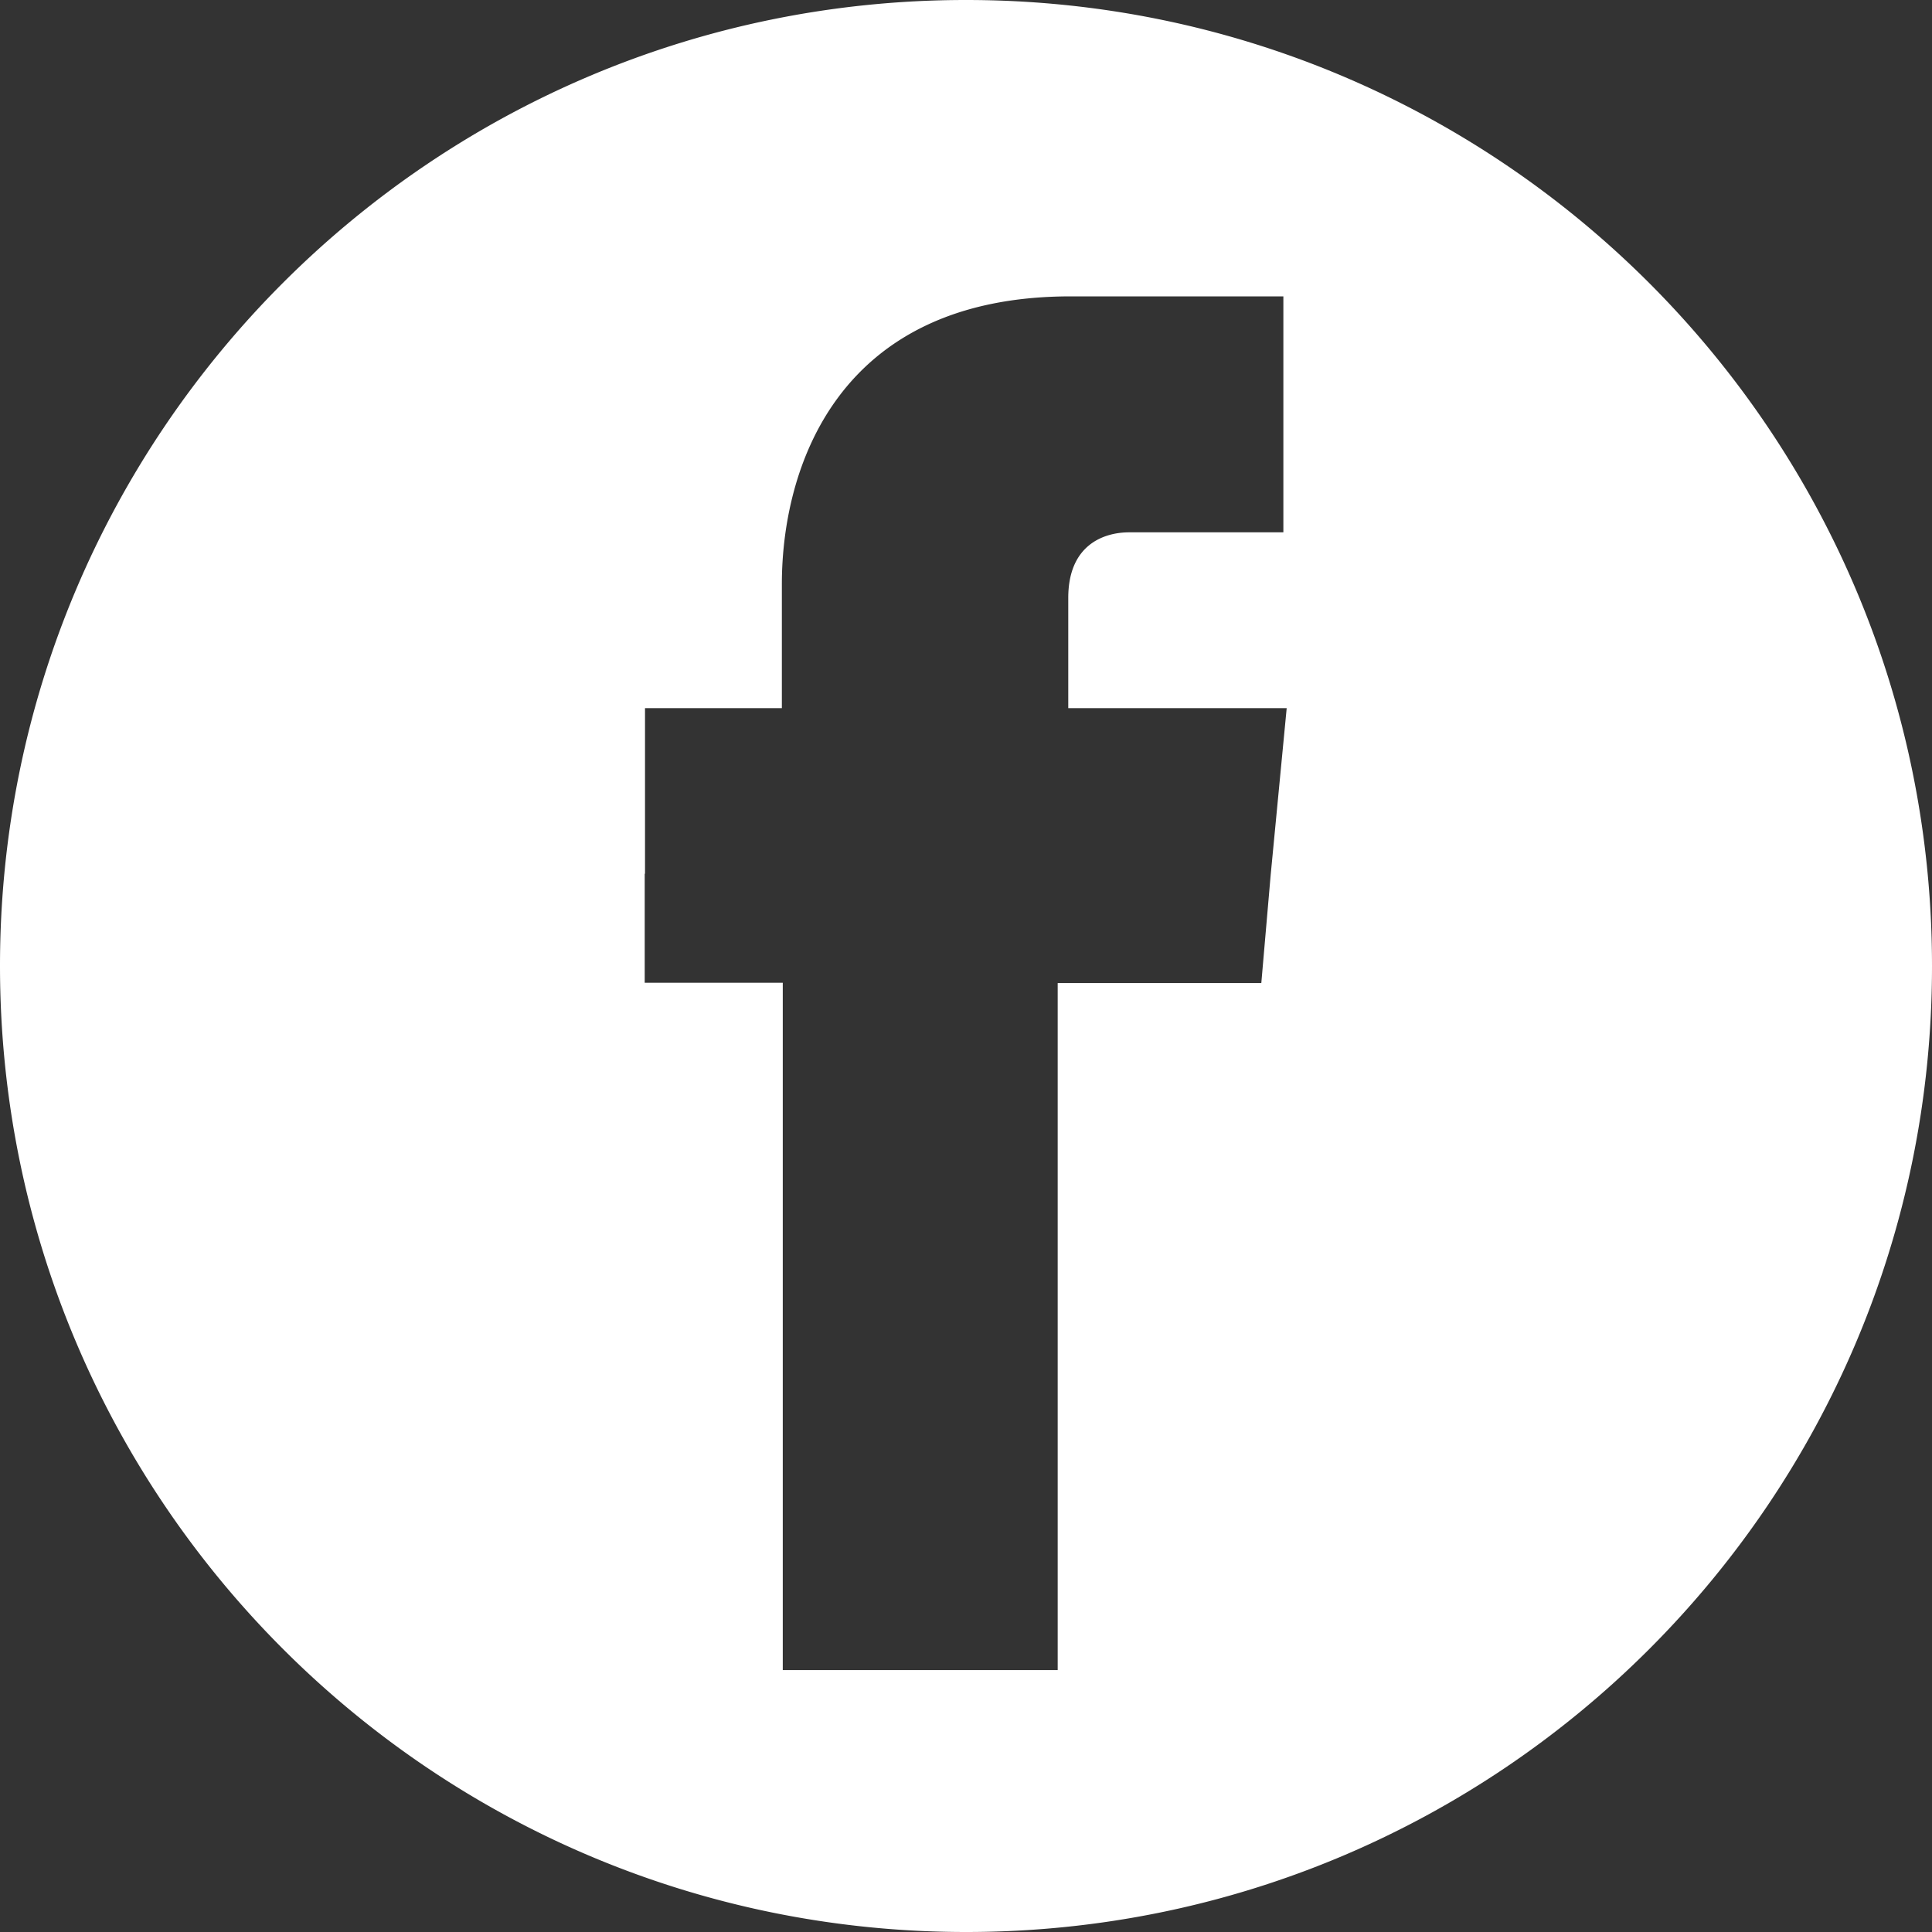 <svg version="1.1" id="Layer_1" xmlns="http://www.w3.org/2000/svg" x="0" y="0" viewBox="0 0 63.95 63.95" xml:space="preserve">
  <rect x="0" y="0" width="63.95" height="63.95" fill="#333333" stroke="none"/>
  <style>
    .st0{fill:#fff}
  </style>
  <path class="st0" d="M0 31.97c0 17.66 14.32 31.98 31.98 31.98s31.97-14.31 31.97-31.96v-.02C63.95 14.31 49.63 0 31.98 0h-.01C14.31 0 0 14.32 0 31.97zm21.35-3.05v-5.48h4.53v-4.11c0-3.73 1.75-9.52 9.56-9.52h7.04v7.81h-5.1c-.84 0-2.02.41-2.02 2.17v3.65h7.23l-.53 5.52-.31 3.58h-6.74v22.74h-9.1V32.53h-4.57v-3.61zM47.32 110.1c-.31-.85-.82-1.63-1.47-2.26a6.059 6.059 0 00-2.26-1.47c-.69-.27-1.73-.59-3.65-.68-2.08-.1-2.7-.12-7.96-.12s-5.88.02-7.95.12c-1.92.09-2.96.41-3.66.68-.86.32-1.63.82-2.26 1.47a6.14 6.14 0 00-1.47 2.26c-.27.69-.59 1.74-.68 3.66-.09 2.08-.11 2.7-.11 7.95 0 5.26.02 5.88.11 7.96.09 1.92.41 2.96.68 3.66.31.85.82 1.63 1.47 2.26a6.14 6.14 0 002.26 1.47c.69.27 1.74.59 3.66.68 2.07.1 2.7.11 7.95.11s5.88-.02 7.96-.11c1.92-.09 2.96-.41 3.65-.68a6.53 6.53 0 003.74-3.74c.27-.69.59-1.74.68-3.66.09-2.08.12-2.7.12-7.96s-.02-5.88-.12-7.95c-.1-1.91-.42-2.96-.69-3.65zm-15.34 21.72c-5.58 0-10.11-4.53-10.11-10.11 0-5.58 4.53-10.11 10.11-10.11s10.11 4.53 10.11 10.11c-.01 5.58-4.53 10.11-10.11 10.11zm10.5-18.26c-1.3 0-2.36-1.06-2.36-2.36s1.06-2.36 2.36-2.36 2.36 1.06 2.36 2.36-1.05 2.36-2.36 2.36z"/>
  <circle class="st0" cx="31.98" cy="121.71" r="6.56"/>
  <path class="st0" d="M31.99 89.73h-.02C14.31 89.74 0 104.05 0 121.71s14.32 31.98 31.98 31.98c17.65 0 31.97-14.31 31.97-31.96v-.02c0-17.66-14.31-31.97-31.96-31.98zm19.55 40.1c-.1 2.1-.43 3.53-.92 4.78a10.084 10.084 0 01-5.76 5.76c-1.25.49-2.68.82-4.78.92-2.1.1-2.77.12-8.12.12s-6.02-.02-8.11-.12c-2.1-.1-3.53-.43-4.78-.92a9.71 9.71 0 01-3.49-2.27 9.67 9.67 0 01-2.27-3.49c-.49-1.25-.82-2.68-.91-4.78-.1-2.1-.12-2.77-.12-8.12s.02-6.02.12-8.12c.09-2.1.43-3.53.91-4.78a9.71 9.71 0 012.27-3.49c.98-1 2.17-1.78 3.49-2.27 1.25-.49 2.68-.82 4.78-.92 2.1-.1 2.77-.12 8.12-.12s6.02.02 8.12.12c2.09.1 3.53.43 4.78.91a9.71 9.71 0 013.49 2.27c1 .98 1.77 2.17 2.27 3.49.49 1.25.82 2.68.92 4.78.09 2.1.12 2.77.12 8.12-.01 5.36-.03 6.03-.13 8.13z"/>
  <g>
    <path class="st0" d="M31.98 179.47h-.01C14.31 179.47 0 193.79 0 211.44c0 17.66 14.32 31.98 31.98 31.98s31.97-14.31 31.97-31.96v-.02c0-17.66-14.32-31.97-31.97-31.97zm18.84 44.49c0 .65-.52 1.18-1.17 1.18H14.31c-.65 0-1.17-.53-1.17-1.18v-18.32l14.97 9.45a7.26 7.26 0 007.74 0l14.97-9.45v18.32zm0-22.25l-14.93 9.55a7.258 7.258 0 01-7.81 0l-14.93-9.55v-2.79c0-.65.52-1.18 1.17-1.18h35.34c.65 0 1.17.53 1.17 1.18v2.79z"/>
  </g>
</svg>